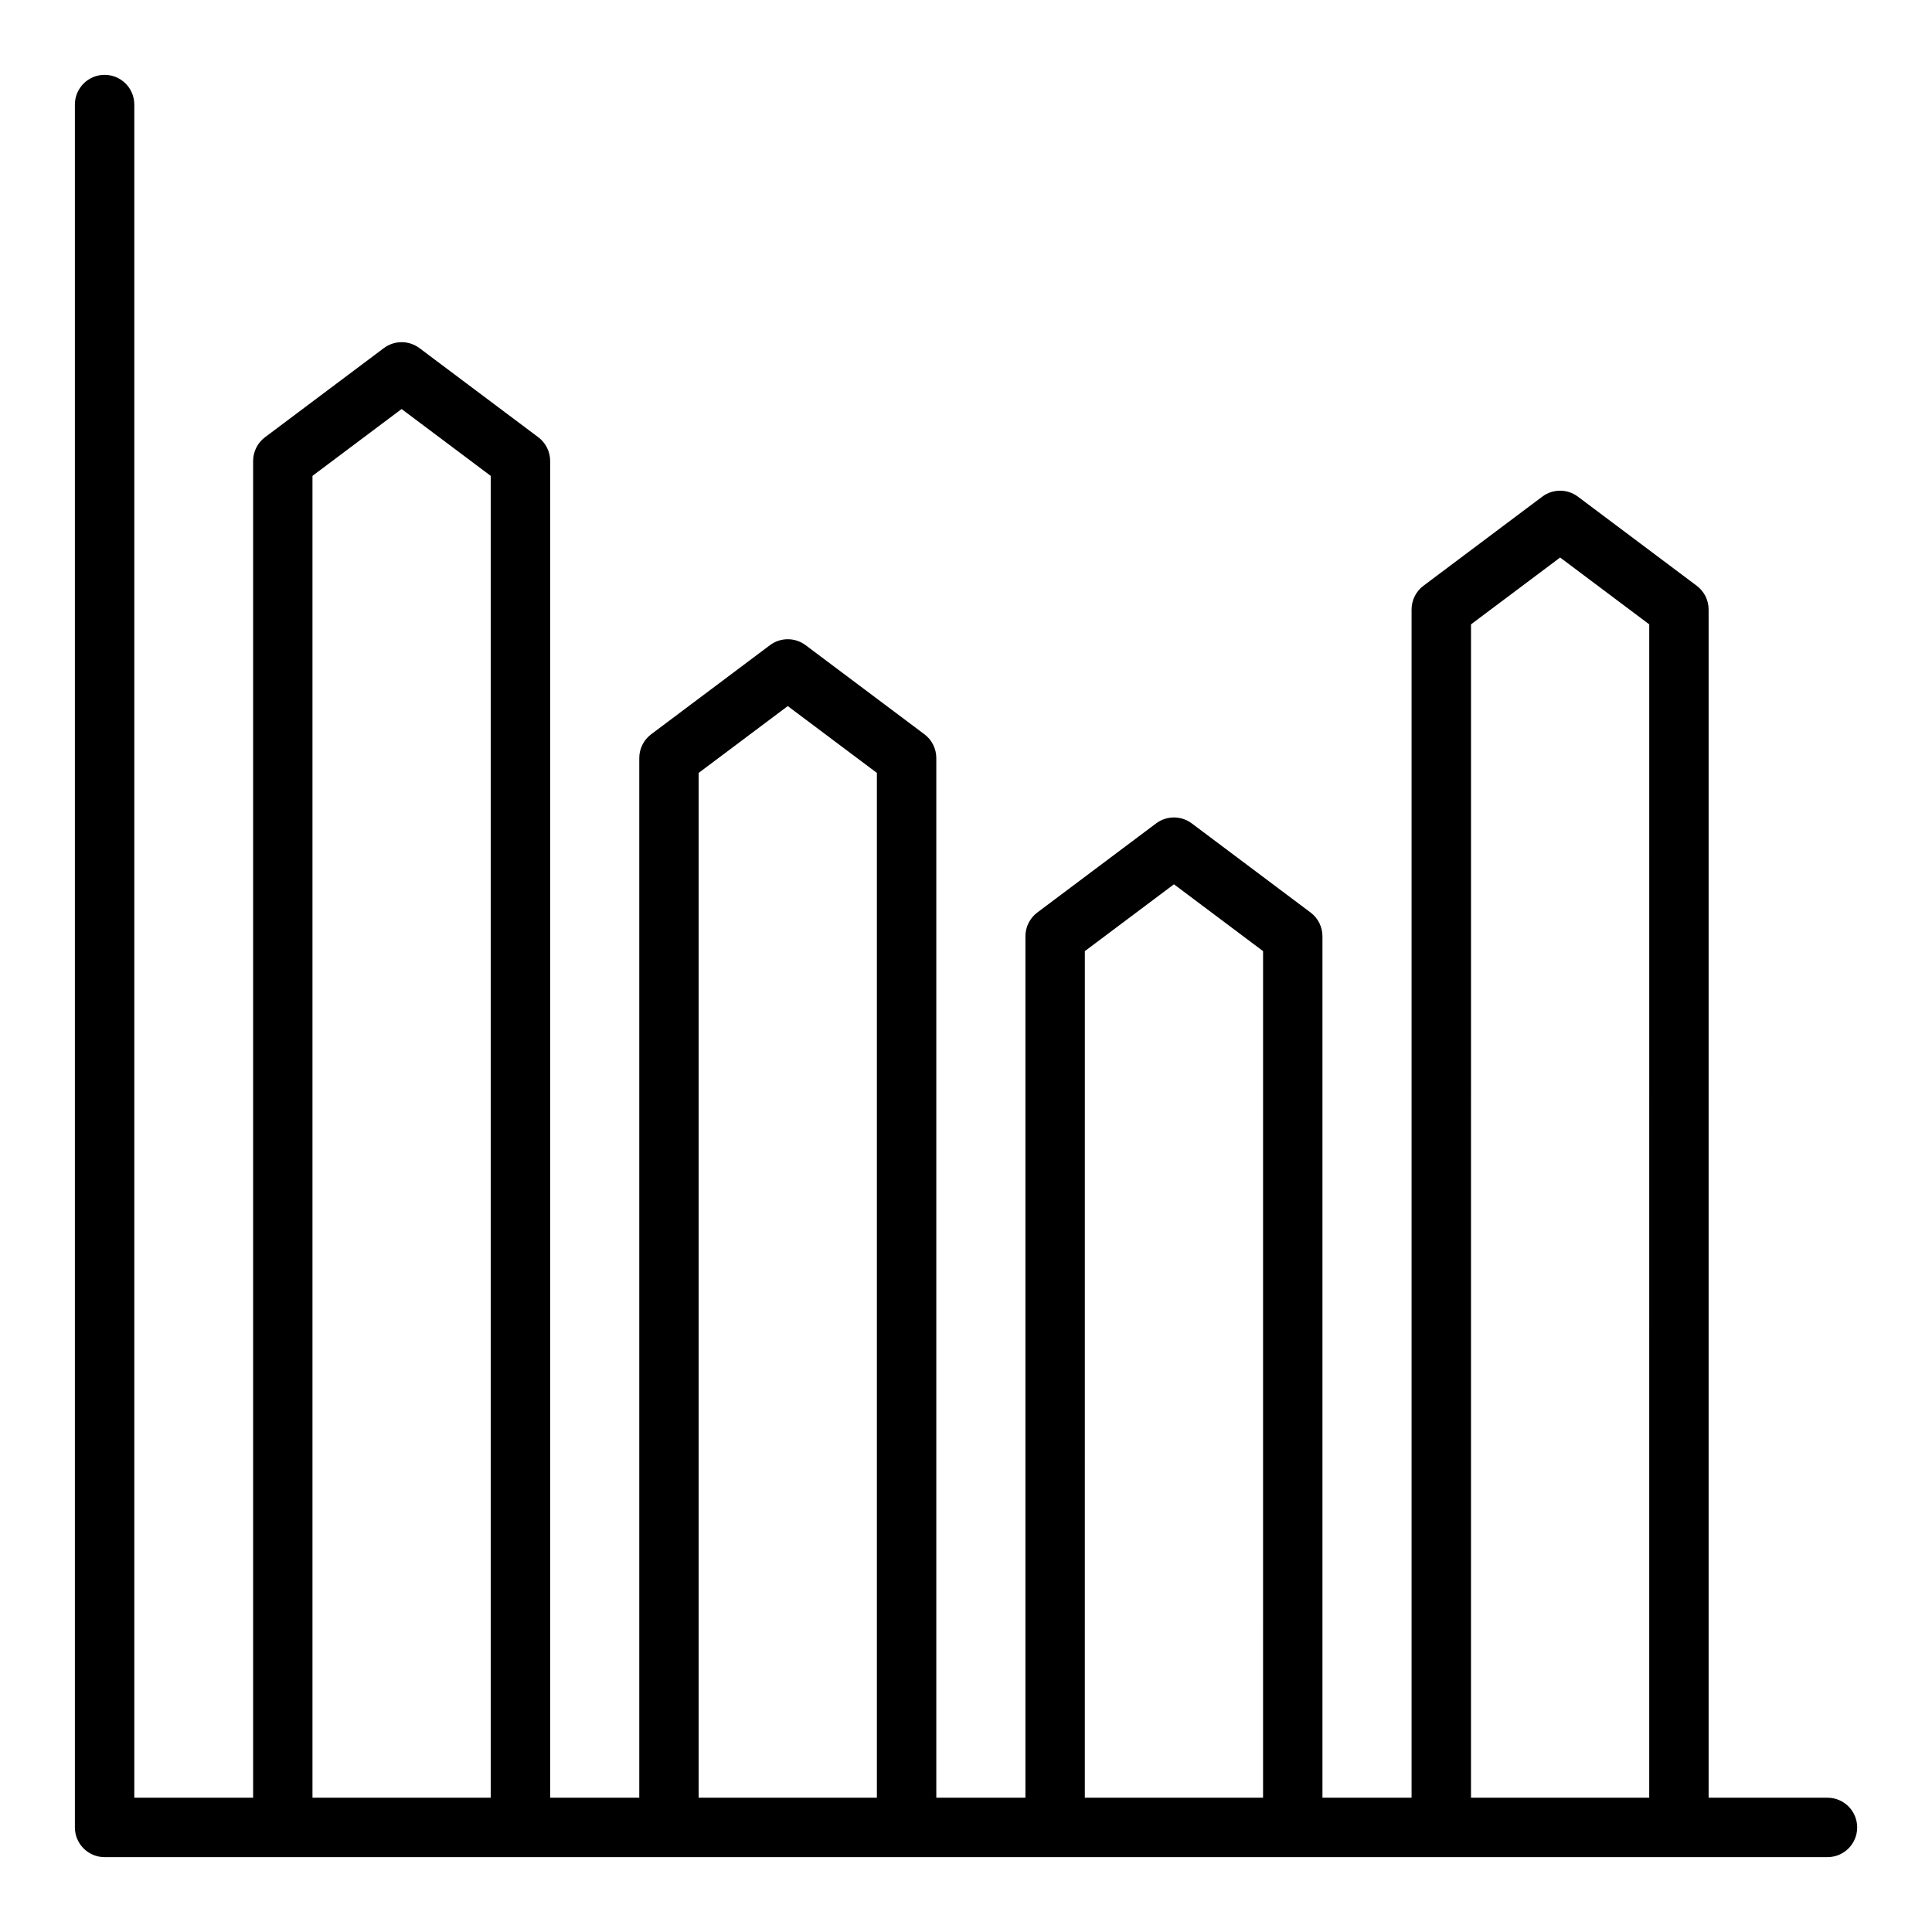 <?xml version="1.0" encoding="UTF-8"?>
<!-- Uploaded to: SVG Repo, www.svgrepo.com, Generator: SVG Repo Mixer Tools -->
<svg fill="#000000" width="800px" height="800px" version="1.1" viewBox="144 144 512 512" xmlns="http://www.w3.org/2000/svg">
 <path d="m628.29 620.41h-31.488v-314.88c0-2.481-1.168-4.812-3.152-6.297l-31.488-23.617h0.004c-2.801-2.102-6.648-2.102-9.449 0l-31.488 23.617c-1.98 1.484-3.148 3.816-3.148 6.297v314.88h-23.617v-228.29c0-2.477-1.164-4.809-3.148-6.297l-31.488-23.617c-2.797-2.098-6.644-2.098-9.445 0l-31.488 23.617c-1.98 1.488-3.148 3.82-3.148 6.297v228.29h-23.617v-275.52c0-2.477-1.164-4.812-3.148-6.297l-31.488-23.617c-2.797-2.098-6.644-2.098-9.445 0l-31.488 23.617c-1.98 1.484-3.148 3.82-3.148 6.297v275.52h-23.617v-354.24c0-2.481-1.164-4.812-3.148-6.301l-31.488-23.617v0.004c-2.797-2.102-6.648-2.102-9.445 0l-31.488 23.617v-0.004c-1.98 1.488-3.148 3.82-3.148 6.301v354.24h-31.488v-448.7c0-4.348-3.523-7.875-7.871-7.875-4.348 0-7.875 3.527-7.875 7.875v456.58c0 2.086 0.832 4.09 2.309 5.566 1.477 1.473 3.477 2.305 5.566 2.305h456.58c4.348 0 7.871-3.523 7.871-7.871 0-4.348-3.523-7.875-7.871-7.875zm-401.48 0v-350.3l23.617-17.711 23.617 17.711v350.3zm102.34 0v-271.58l23.617-17.711 23.617 17.711v271.58zm102.34 0 0.004-224.35 23.617-17.711 23.617 17.711-0.004 224.35zm102.34 0 0.004-310.95 23.617-17.711 23.617 17.711-0.004 310.95z"/>
</svg>